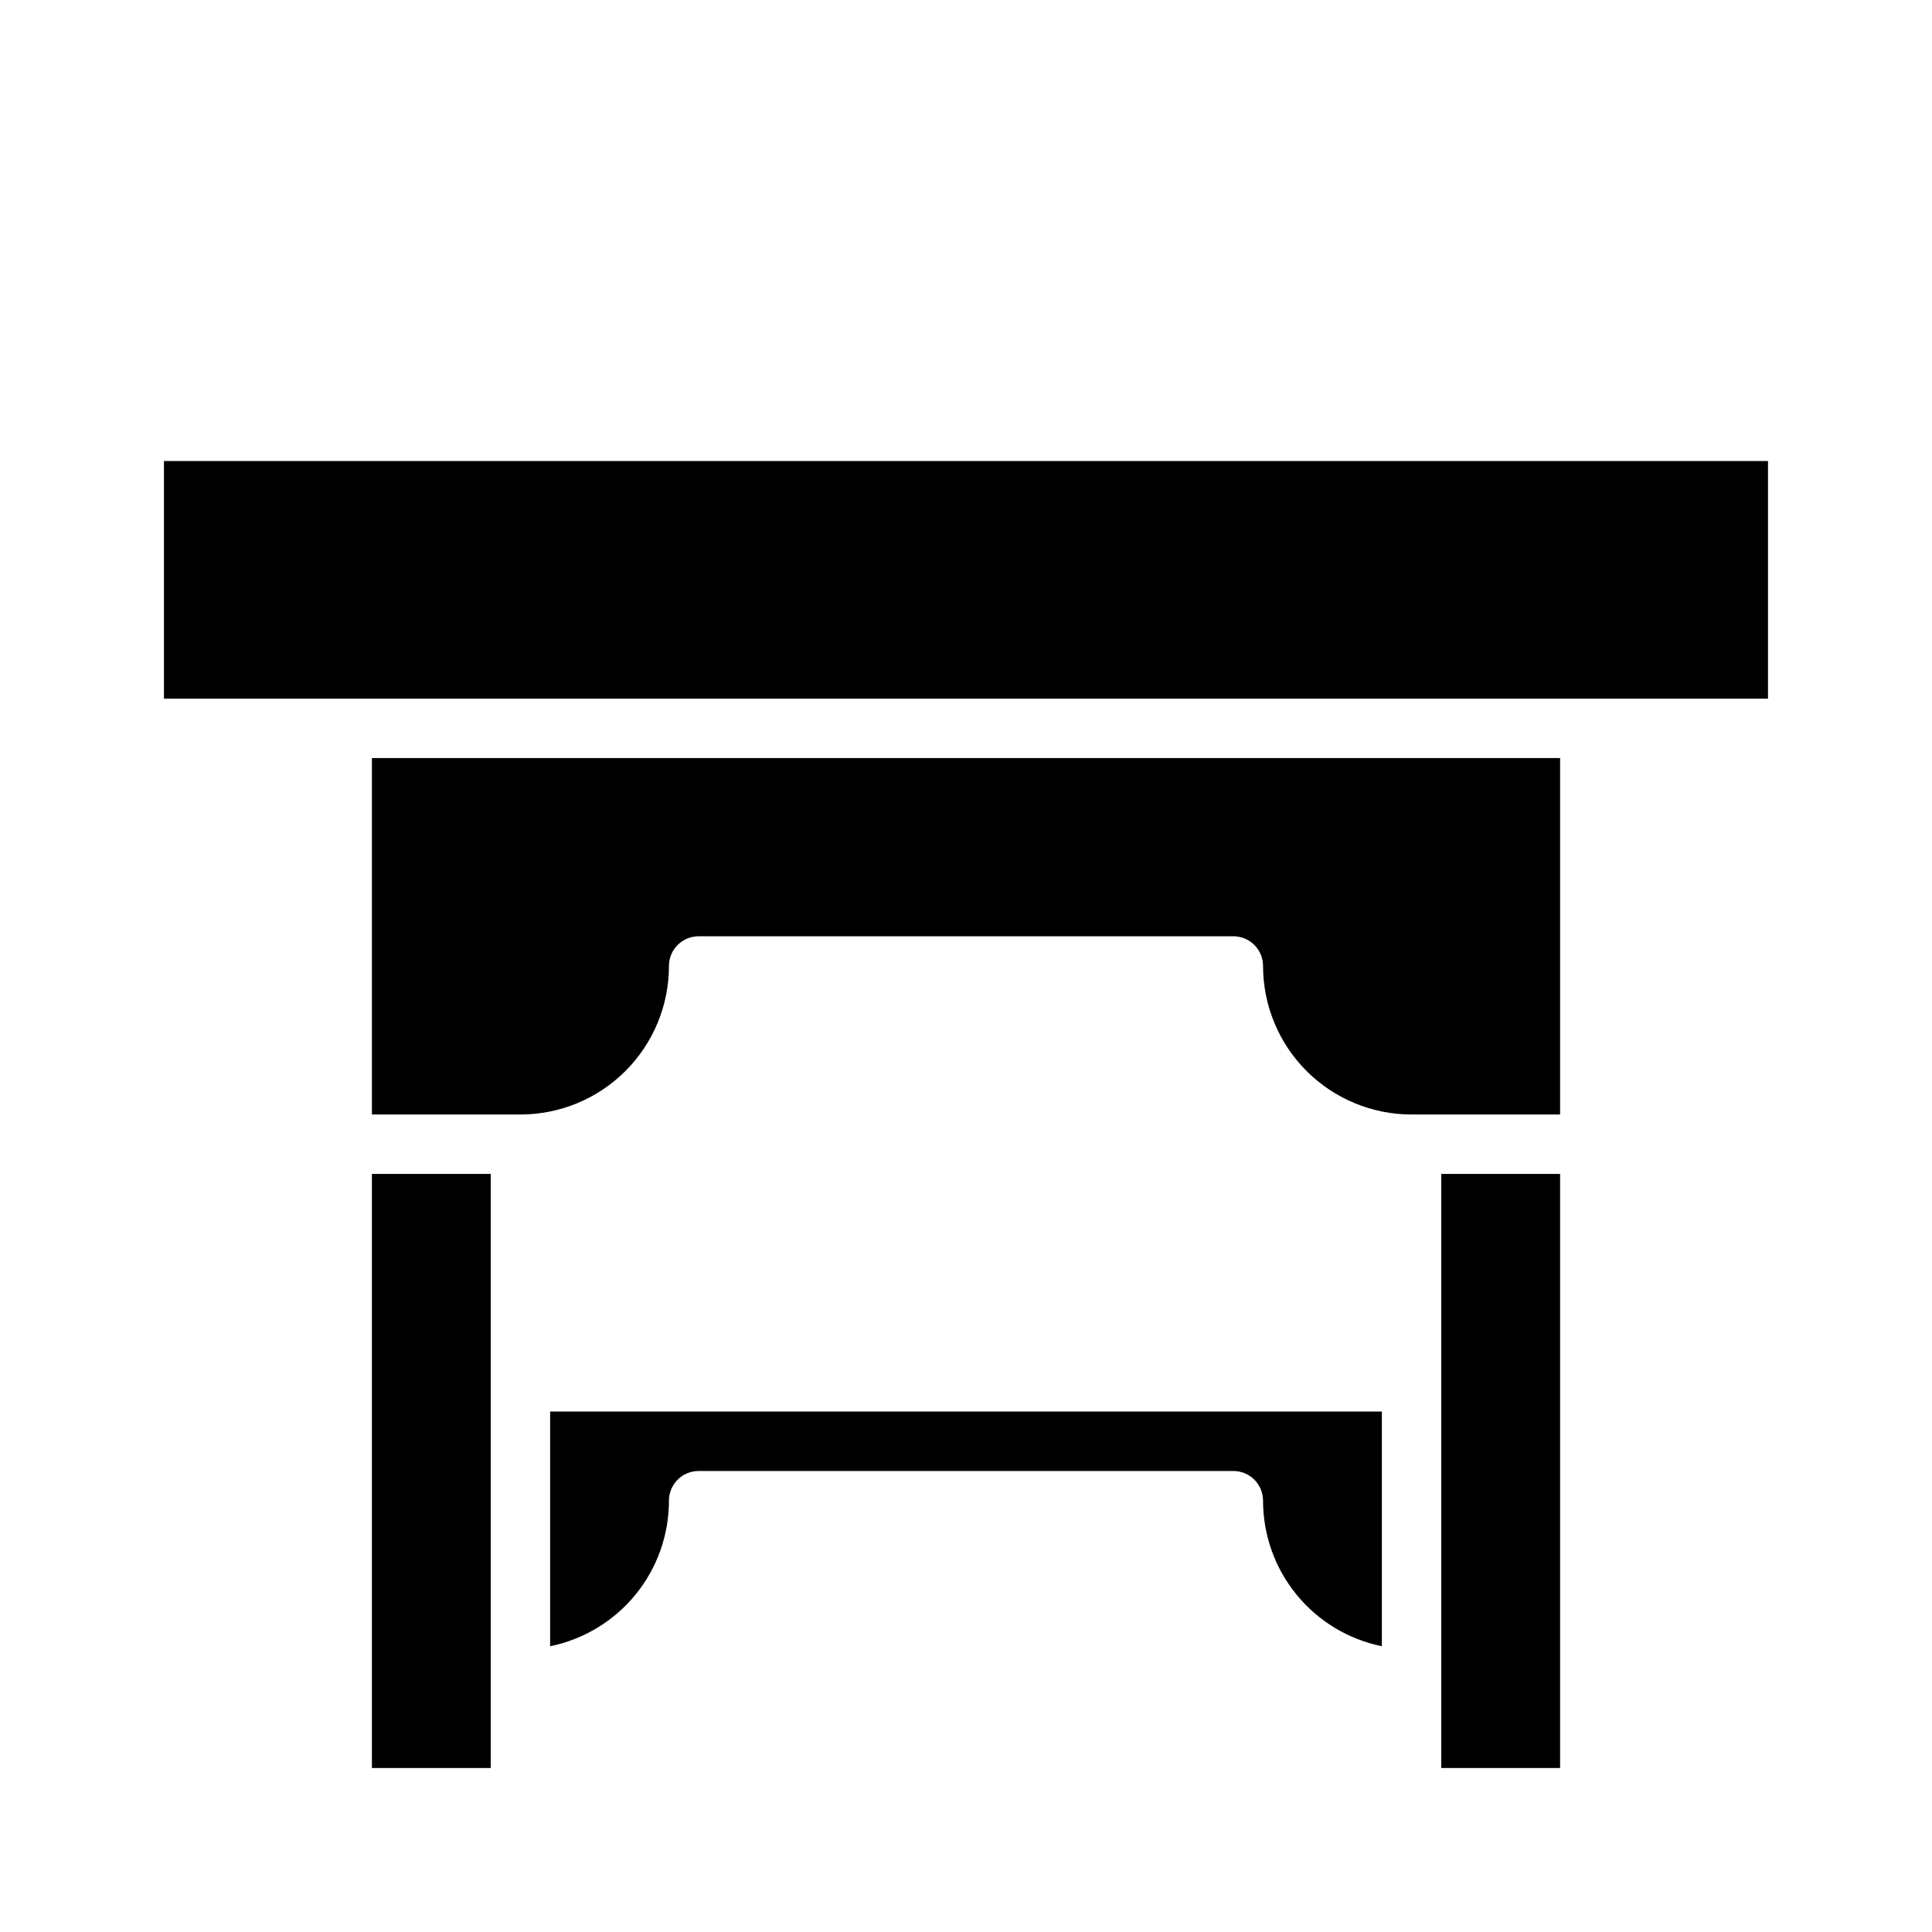 <?xml version="1.0" encoding="UTF-8"?>
<!-- Uploaded to: ICON Repo, www.svgrepo.com, Generator: ICON Repo Mixer Tools -->
<svg fill="#000000" width="800px" height="800px" version="1.1" viewBox="144 144 512 512" xmlns="http://www.w3.org/2000/svg">
 <g>
  <path d="m242.56 612.54h31.488v-157.44h-31.488z"/>
  <path d="m329.15 392.12h141.7c2.086 0 4.09 0.832 5.566 2.309 1.477 1.477 2.305 3.477 2.305 5.566 0 10.438 4.148 20.449 11.527 27.832 7.383 7.379 17.395 11.527 27.832 11.527h39.359v-94.465h-314.88v94.465h39.359c10.438 0 20.449-4.148 27.832-11.527 7.383-7.383 11.527-17.395 11.527-27.832 0-4.348 3.523-7.875 7.871-7.875z"/>
  <path d="m525.95 612.54h31.488v-157.44h-31.488z"/>
  <path d="m187.45 329.15h425.09v-62.973h-425.09z"/>
  <path d="m289.79 518.08v62.191c8.891-1.816 16.883-6.648 22.621-13.676 5.738-7.031 8.871-15.824 8.867-24.898 0-4.348 3.523-7.871 7.871-7.871h141.7c2.086 0 4.09 0.828 5.566 2.305 1.477 1.477 2.305 3.477 2.305 5.566 0 9.074 3.133 17.867 8.871 24.898 5.734 7.027 13.727 11.859 22.617 13.676v-62.191z"/>
 </g>
</svg>